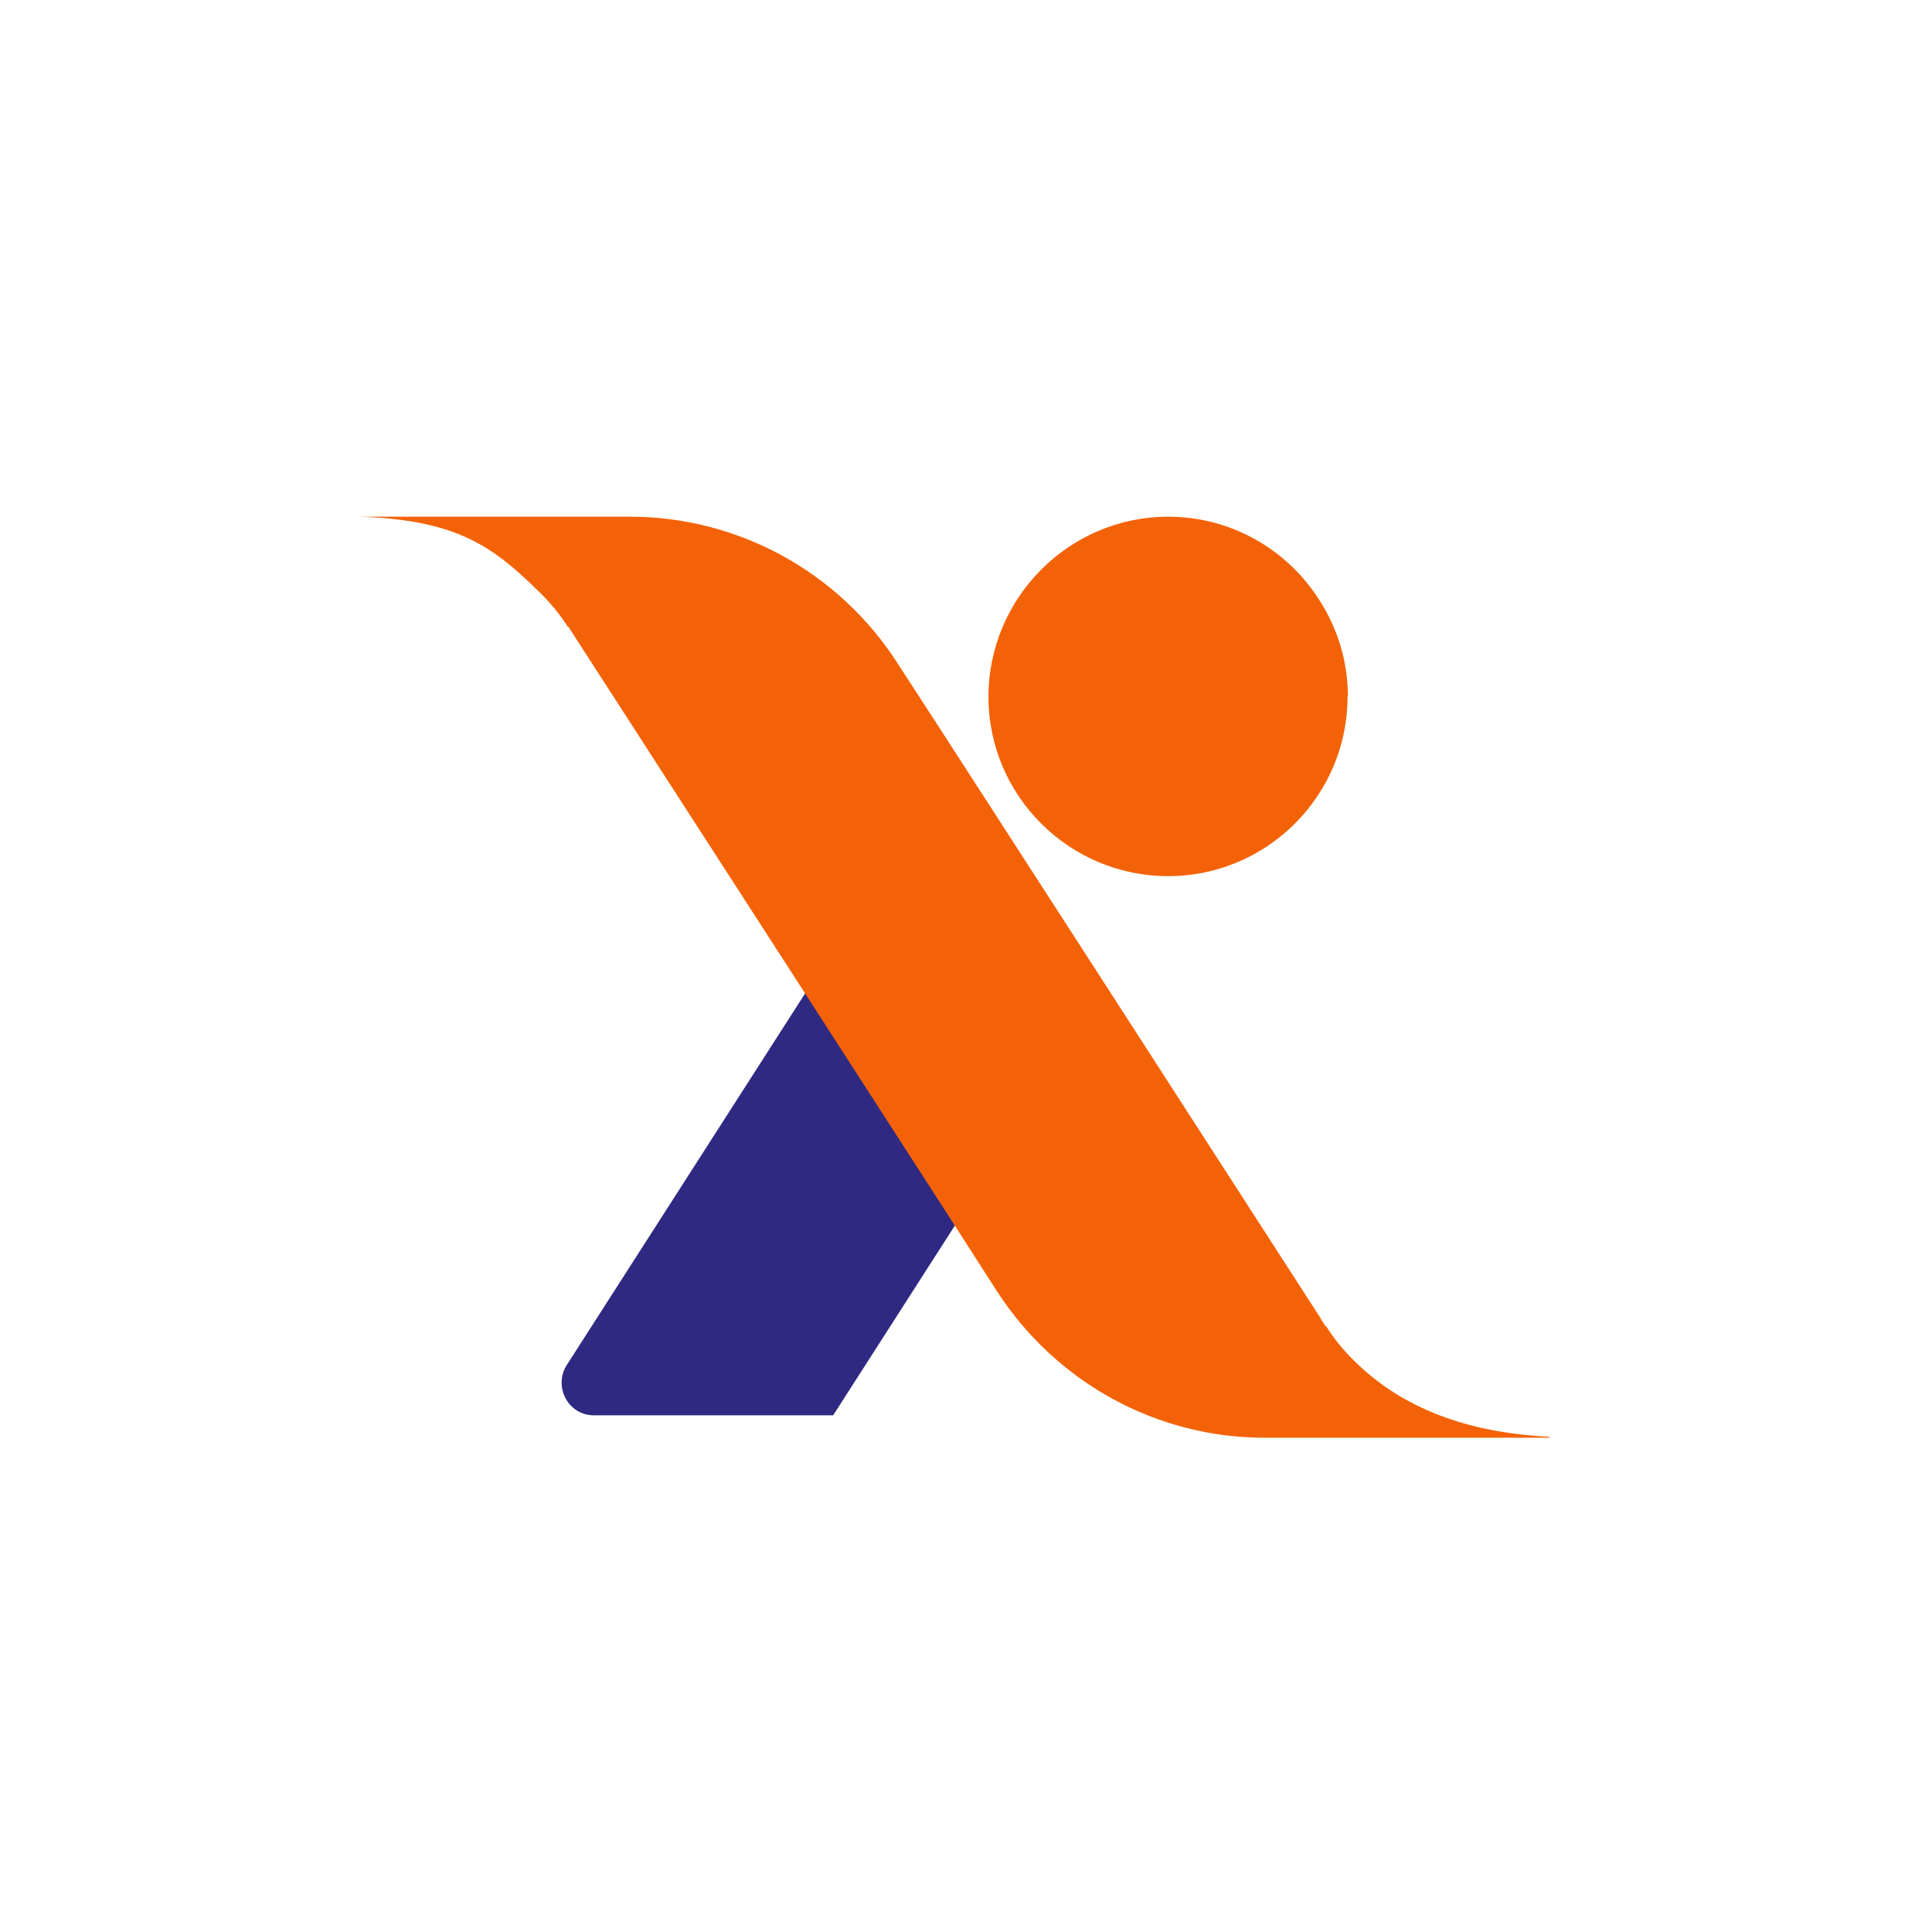 <svg width="86" height="86" viewBox="0 0 86 86" fill="none" xmlns="http://www.w3.org/2000/svg">
<path d="M47 47.546L37.087 63H26.429C25.29 63 24.622 61.719 25.229 60.761L40.47 37L46.998 47.546H47Z" fill="#302982"/>
<path d="M59.983 31.016C59.983 34.172 58.135 36.913 55.475 38.202C54.422 38.712 53.243 39 52 39C47.587 39 44 35.415 44 31.016C44 26.616 47.587 23 52 23C54.837 23 57.338 24.498 58.74 26.73C59.538 27.973 60 29.439 60 31.017H59.983V31.016Z" fill="#F46207"/>
<path d="M68.996 63.998H56.284C51.491 63.998 47.011 61.548 44.381 57.481L41.969 53.728L35.153 43.16L25.522 28.243L25.303 27.898H25.273C24.915 27.333 24.51 26.847 24.029 26.375C21.991 24.366 20.389 23.141 16 23H28.045C32.852 23 37.334 25.45 39.948 29.517L41.955 32.61L48.771 43.162L58.792 58.692C58.792 58.692 58.823 58.769 58.855 58.802L58.995 59.022H59.025C59.383 59.604 59.818 60.121 60.316 60.609C62.386 62.65 65.249 63.765 68.921 63.953L68.984 63.984L69 64L68.996 63.998Z" fill="#F46207"/>
</svg>
